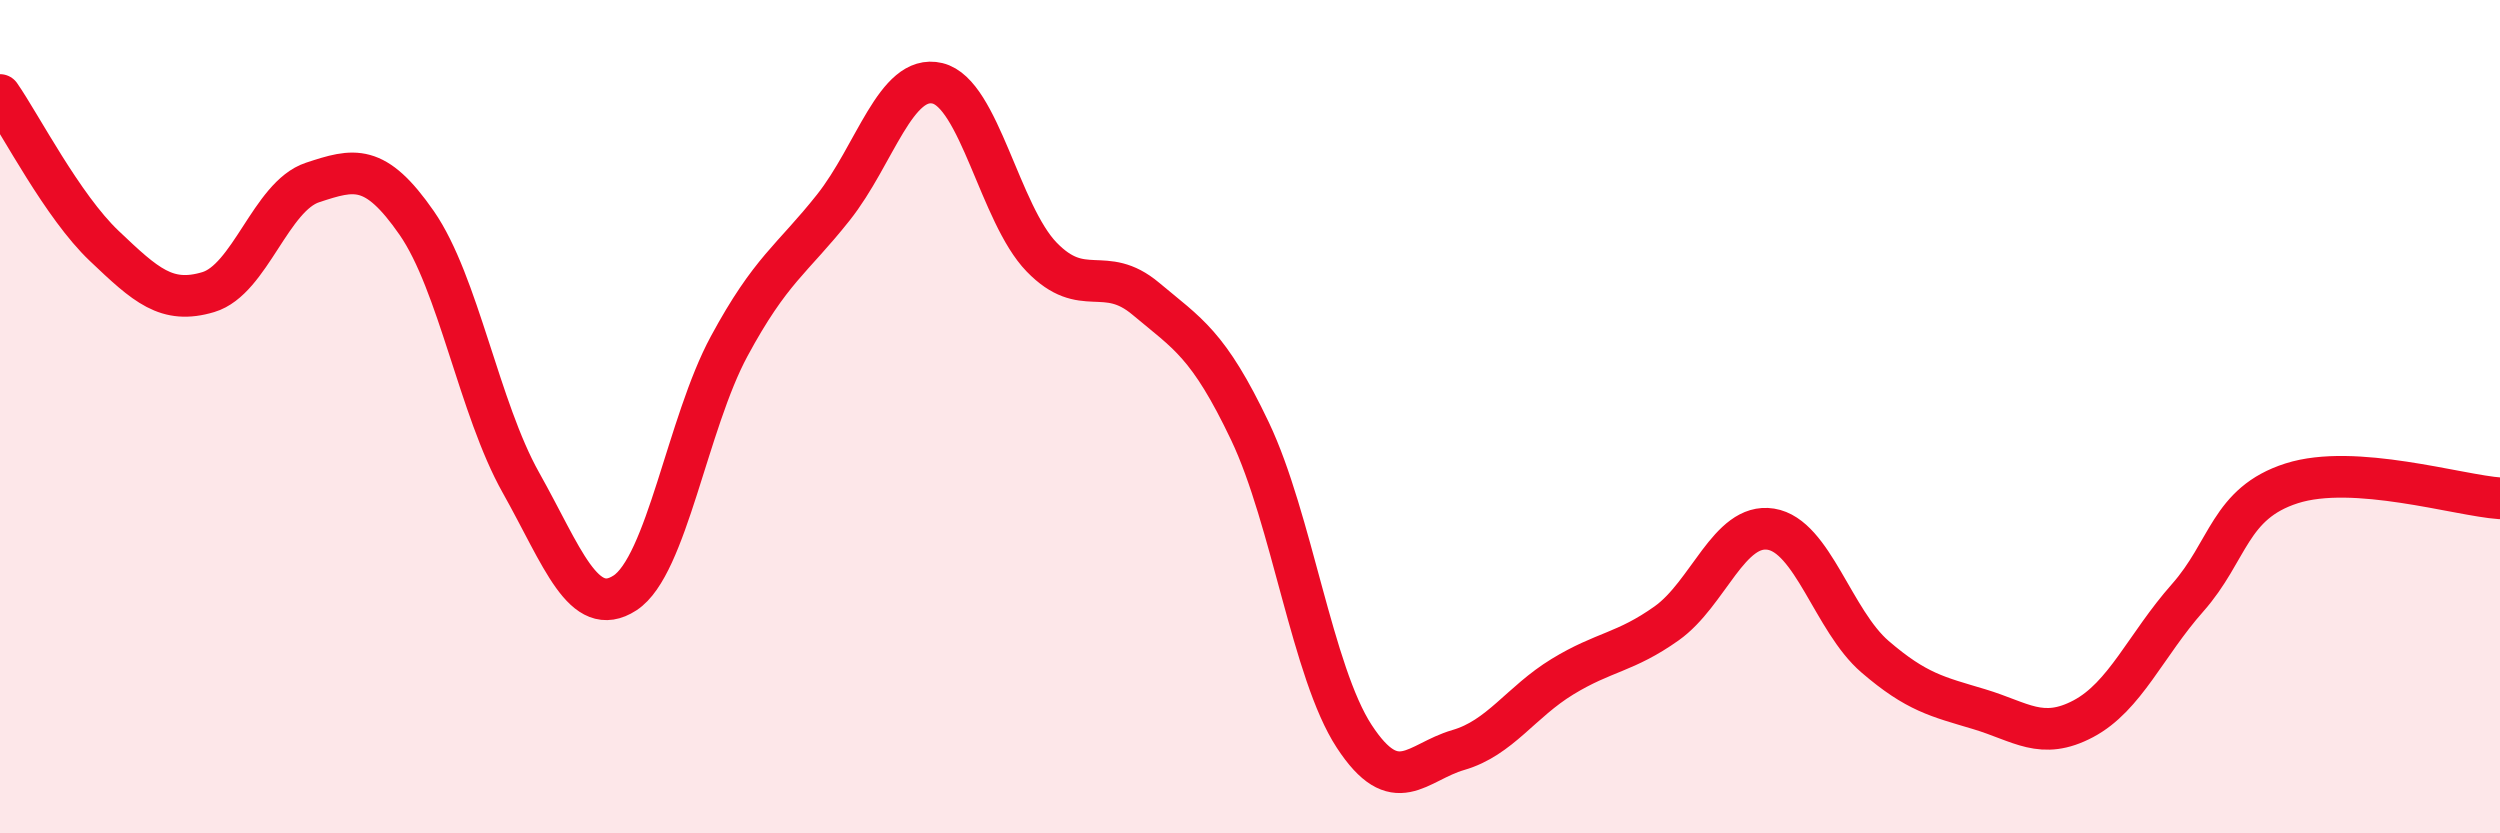 
    <svg width="60" height="20" viewBox="0 0 60 20" xmlns="http://www.w3.org/2000/svg">
      <path
        d="M 0,2.28 C 0.5,3 1.5,4.95 2.5,5.9 C 3.5,6.85 4,7.31 5,7.01 C 6,6.71 6.5,4.71 7.5,4.38 C 8.5,4.05 9,3.91 10,5.35 C 11,6.79 11.5,9.8 12.5,11.58 C 13.5,13.36 14,14.88 15,14.23 C 16,13.58 16.5,10.16 17.5,8.31 C 18.5,6.46 19,6.24 20,4.98 C 21,3.72 21.5,1.76 22.5,2 C 23.5,2.24 24,5.14 25,6.17 C 26,7.2 26.5,6.33 27.5,7.17 C 28.5,8.01 29,8.25 30,10.35 C 31,12.45 31.5,16.14 32.5,17.67 C 33.5,19.2 34,18.29 35,18 C 36,17.71 36.5,16.85 37.5,16.24 C 38.5,15.63 39,15.67 40,14.96 C 41,14.25 41.5,12.54 42.5,12.7 C 43.5,12.86 44,14.9 45,15.76 C 46,16.62 46.5,16.72 47.5,17.02 C 48.5,17.32 49,17.78 50,17.25 C 51,16.72 51.5,15.48 52.5,14.35 C 53.5,13.22 53.5,12.08 55,11.6 C 56.5,11.12 59,11.89 60,11.96L60 20L0 20Z"
        fill="#EB0A25"
        opacity="0.1"
        stroke-linecap="round"
        stroke-linejoin="round"
      />
      <path
        d="M 0,2.28 C 0.5,3 1.5,4.95 2.5,5.9 C 3.5,6.85 4,7.31 5,7.01 C 6,6.71 6.5,4.71 7.5,4.38 C 8.5,4.05 9,3.91 10,5.35 C 11,6.79 11.5,9.8 12.5,11.58 C 13.5,13.36 14,14.88 15,14.23 C 16,13.58 16.5,10.16 17.5,8.31 C 18.5,6.46 19,6.24 20,4.98 C 21,3.72 21.5,1.76 22.5,2 C 23.5,2.24 24,5.14 25,6.17 C 26,7.2 26.5,6.33 27.5,7.17 C 28.5,8.01 29,8.25 30,10.35 C 31,12.45 31.5,16.14 32.5,17.67 C 33.5,19.2 34,18.29 35,18 C 36,17.71 36.5,16.85 37.5,16.24 C 38.5,15.63 39,15.67 40,14.96 C 41,14.25 41.5,12.54 42.5,12.7 C 43.5,12.86 44,14.9 45,15.76 C 46,16.62 46.5,16.72 47.5,17.02 C 48.5,17.32 49,17.78 50,17.25 C 51,16.72 51.5,15.48 52.5,14.35 C 53.5,13.22 53.5,12.08 55,11.6 C 56.5,11.12 59,11.89 60,11.96"
        stroke="#EB0A25"
        stroke-width="1"
        fill="none"
        stroke-linecap="round"
        stroke-linejoin="round"
      />
    </svg>
  